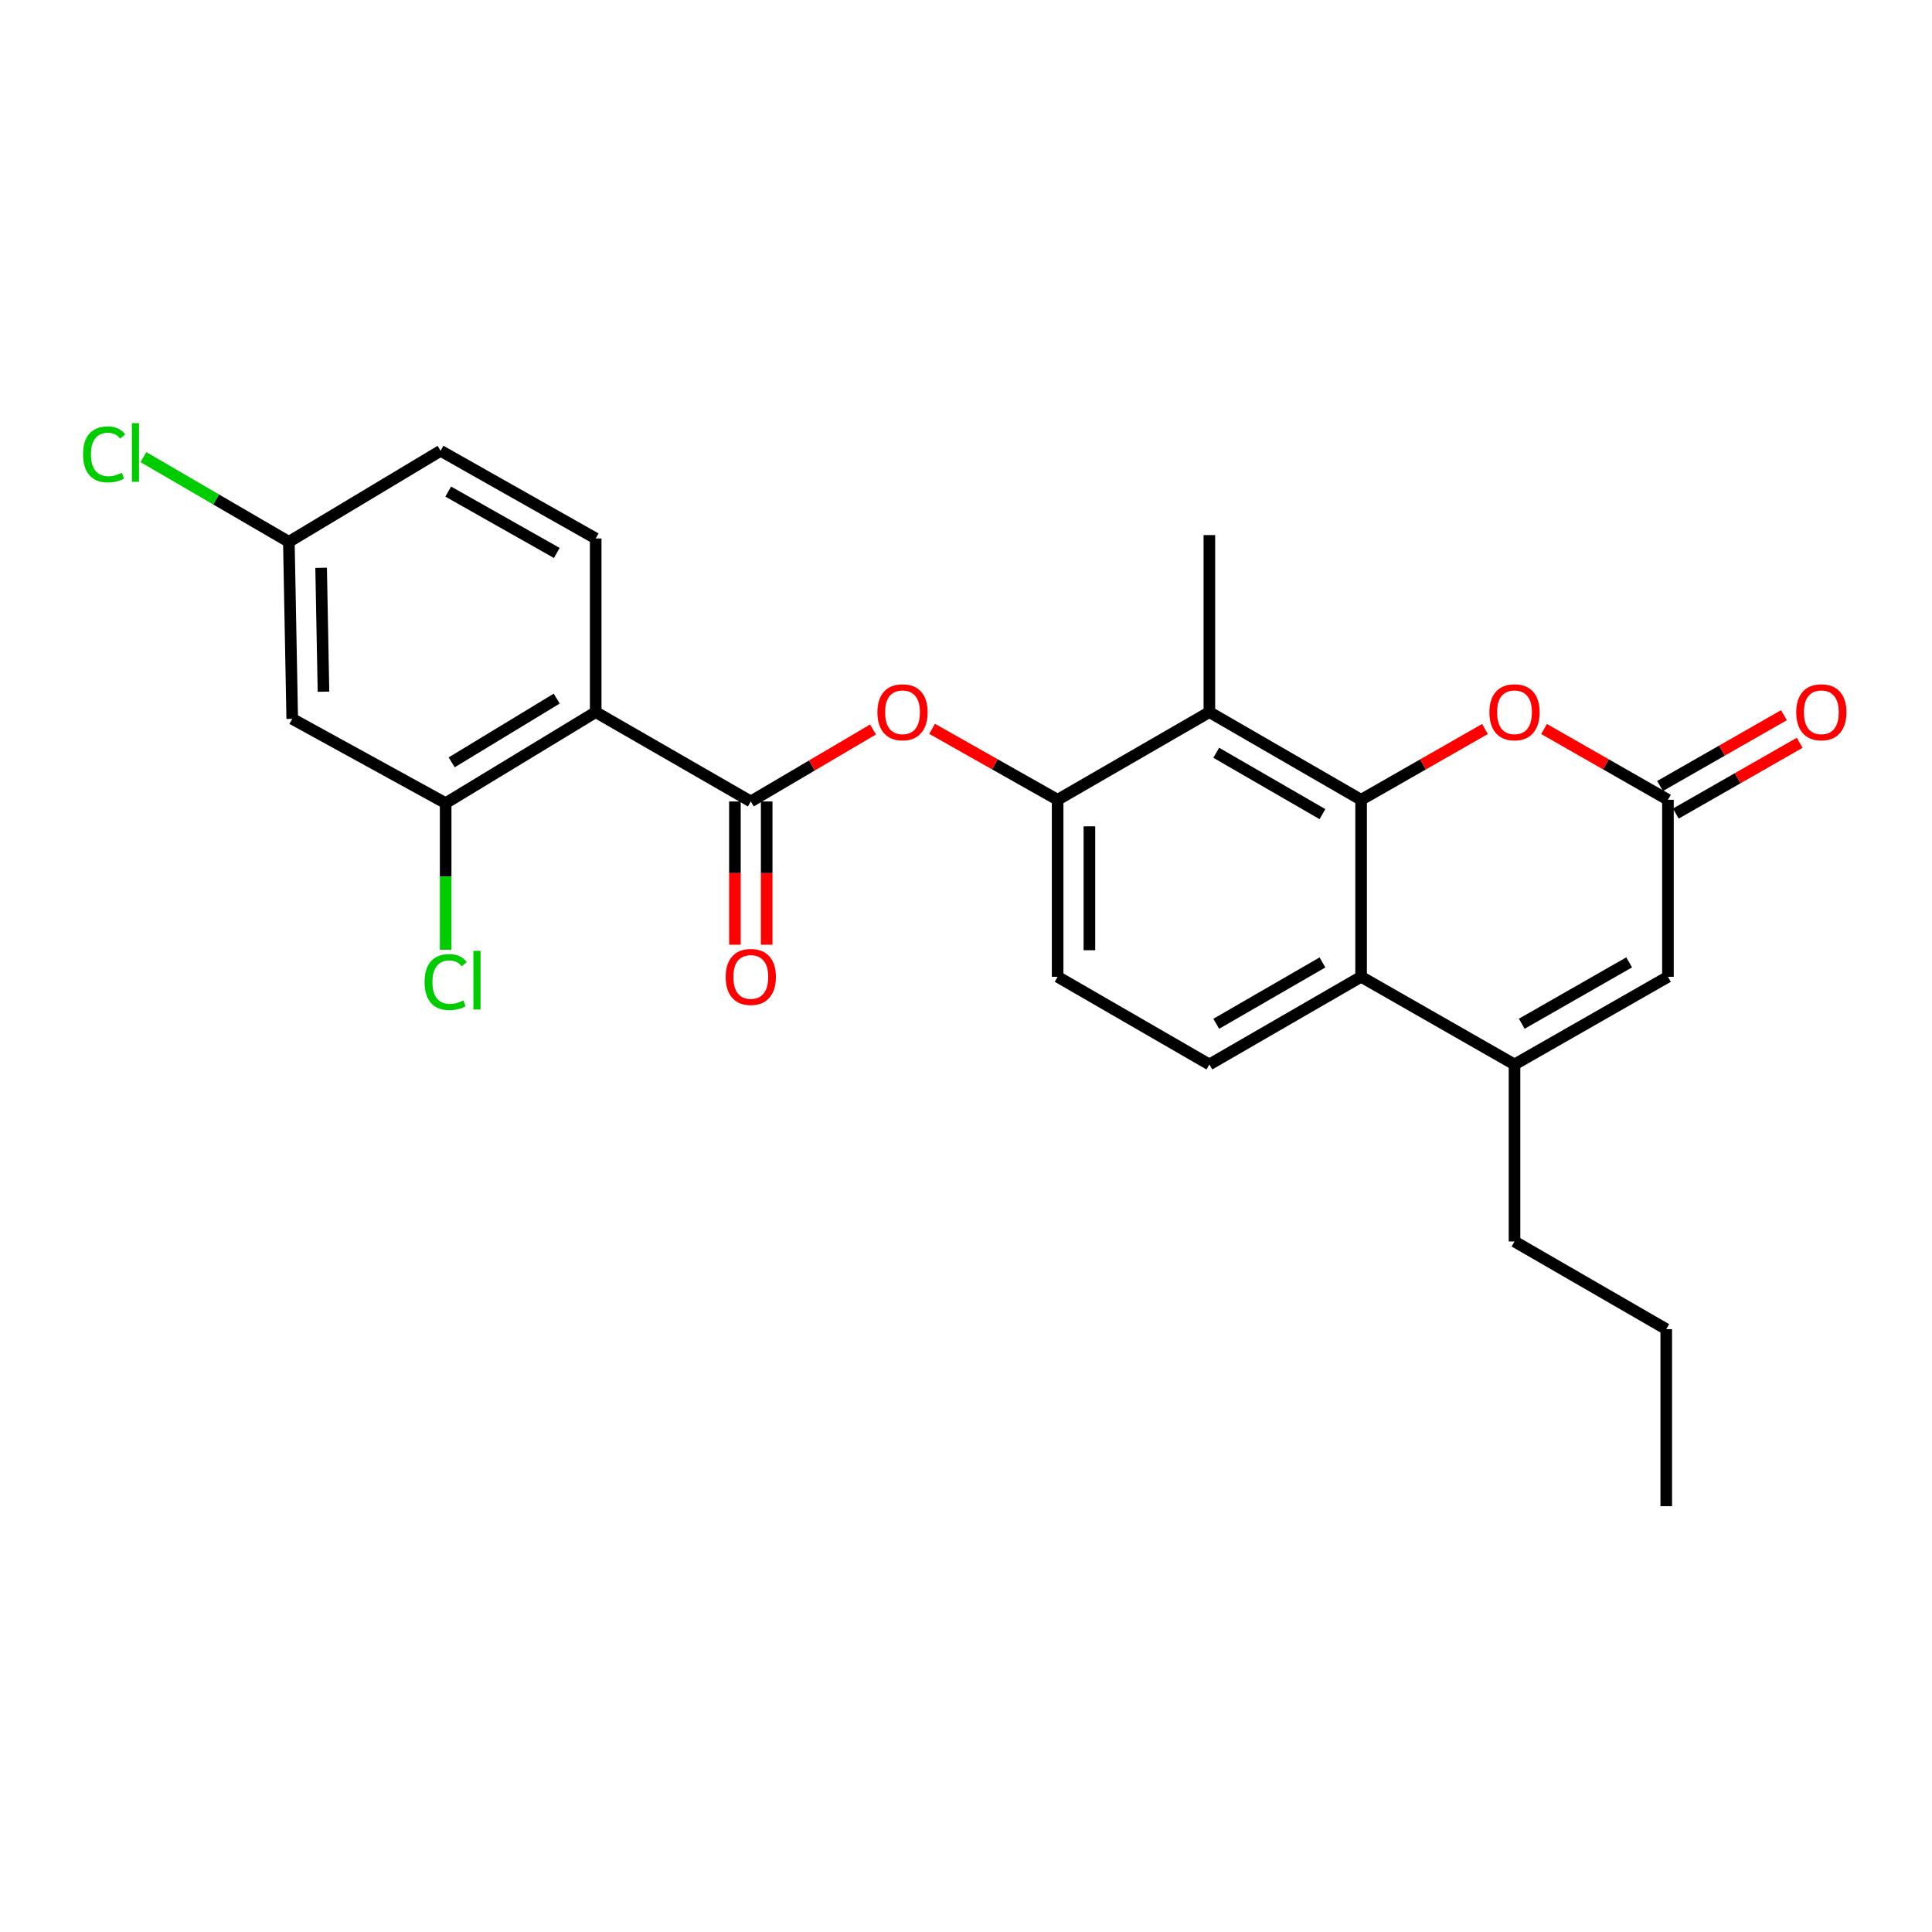 <?xml version='1.0' encoding='iso-8859-1'?>
<svg version='1.1' baseProfile='full'
              xmlns='http://www.w3.org/2000/svg'
                      xmlns:rdkit='http://www.rdkit.org/xml'
                      xmlns:xlink='http://www.w3.org/1999/xlink'
                  xml:space='preserve'
width='1000px' height='1000px' viewBox='0 0 1000 1000'>
<!-- END OF HEADER -->
<rect style='opacity:1.0;fill:#FFFFFF;stroke:none' width='1000' height='1000' x='0' y='0'> </rect>
<path class='bond-0' d='M 704.505,413.967 L 704.505,505.584' style='fill:none;fill-rule:evenodd;stroke:#000000;stroke-width:6px;stroke-linecap:butt;stroke-linejoin:miter;stroke-opacity:1' />
<path class='bond-1' d='M 704.505,413.967 L 625.968,368.588' style='fill:none;fill-rule:evenodd;stroke:#000000;stroke-width:6px;stroke-linecap:butt;stroke-linejoin:miter;stroke-opacity:1' />
<path class='bond-1' d='M 684.498,421.396 L 629.523,389.631' style='fill:none;fill-rule:evenodd;stroke:#000000;stroke-width:6px;stroke-linecap:butt;stroke-linejoin:miter;stroke-opacity:1' />
<path class='bond-2' d='M 704.505,413.967 L 736.564,395.645' style='fill:none;fill-rule:evenodd;stroke:#000000;stroke-width:6px;stroke-linecap:butt;stroke-linejoin:miter;stroke-opacity:1' />
<path class='bond-2' d='M 736.564,395.645 L 768.623,377.324' style='fill:none;fill-rule:evenodd;stroke:#FF0000;stroke-width:6px;stroke-linecap:butt;stroke-linejoin:miter;stroke-opacity:1' />
<path class='bond-3' d='M 308.331,368.588 L 388.612,414.835' style='fill:none;fill-rule:evenodd;stroke:#000000;stroke-width:6px;stroke-linecap:butt;stroke-linejoin:miter;stroke-opacity:1' />
<path class='bond-4' d='M 308.331,368.588 L 230.671,415.712' style='fill:none;fill-rule:evenodd;stroke:#000000;stroke-width:6px;stroke-linecap:butt;stroke-linejoin:miter;stroke-opacity:1' />
<path class='bond-4' d='M 288.152,361.6 L 233.79,394.587' style='fill:none;fill-rule:evenodd;stroke:#000000;stroke-width:6px;stroke-linecap:butt;stroke-linejoin:miter;stroke-opacity:1' />
<path class='bond-5' d='M 308.331,368.588 L 308.331,278.706' style='fill:none;fill-rule:evenodd;stroke:#000000;stroke-width:6px;stroke-linecap:butt;stroke-linejoin:miter;stroke-opacity:1' />
<path class='bond-6' d='M 388.612,414.835 L 420.242,396.21' style='fill:none;fill-rule:evenodd;stroke:#000000;stroke-width:6px;stroke-linecap:butt;stroke-linejoin:miter;stroke-opacity:1' />
<path class='bond-6' d='M 420.242,396.21 L 451.871,377.584' style='fill:none;fill-rule:evenodd;stroke:#FF0000;stroke-width:6px;stroke-linecap:butt;stroke-linejoin:miter;stroke-opacity:1' />
<path class='bond-7' d='M 380.391,414.835 L 380.391,451.915' style='fill:none;fill-rule:evenodd;stroke:#000000;stroke-width:6px;stroke-linecap:butt;stroke-linejoin:miter;stroke-opacity:1' />
<path class='bond-7' d='M 380.391,451.915 L 380.391,488.995' style='fill:none;fill-rule:evenodd;stroke:#FF0000;stroke-width:6px;stroke-linecap:butt;stroke-linejoin:miter;stroke-opacity:1' />
<path class='bond-7' d='M 396.833,414.835 L 396.833,451.915' style='fill:none;fill-rule:evenodd;stroke:#000000;stroke-width:6px;stroke-linecap:butt;stroke-linejoin:miter;stroke-opacity:1' />
<path class='bond-7' d='M 396.833,451.915 L 396.833,488.995' style='fill:none;fill-rule:evenodd;stroke:#FF0000;stroke-width:6px;stroke-linecap:butt;stroke-linejoin:miter;stroke-opacity:1' />
<path class='bond-8' d='M 704.505,505.584 L 783.909,550.964' style='fill:none;fill-rule:evenodd;stroke:#000000;stroke-width:6px;stroke-linecap:butt;stroke-linejoin:miter;stroke-opacity:1' />
<path class='bond-9' d='M 704.505,505.584 L 625.968,550.964' style='fill:none;fill-rule:evenodd;stroke:#000000;stroke-width:6px;stroke-linecap:butt;stroke-linejoin:miter;stroke-opacity:1' />
<path class='bond-9' d='M 684.498,498.155 L 629.523,529.92' style='fill:none;fill-rule:evenodd;stroke:#000000;stroke-width:6px;stroke-linecap:butt;stroke-linejoin:miter;stroke-opacity:1' />
<path class='bond-10' d='M 625.968,368.588 L 547.431,413.967' style='fill:none;fill-rule:evenodd;stroke:#000000;stroke-width:6px;stroke-linecap:butt;stroke-linejoin:miter;stroke-opacity:1' />
<path class='bond-11' d='M 625.968,368.588 L 625.968,276.961' style='fill:none;fill-rule:evenodd;stroke:#000000;stroke-width:6px;stroke-linecap:butt;stroke-linejoin:miter;stroke-opacity:1' />
<path class='bond-12' d='M 783.909,550.964 L 783.909,642.59' style='fill:none;fill-rule:evenodd;stroke:#000000;stroke-width:6px;stroke-linecap:butt;stroke-linejoin:miter;stroke-opacity:1' />
<path class='bond-13' d='M 783.909,550.964 L 863.323,505.584' style='fill:none;fill-rule:evenodd;stroke:#000000;stroke-width:6px;stroke-linecap:butt;stroke-linejoin:miter;stroke-opacity:1' />
<path class='bond-13' d='M 787.664,529.881 L 843.254,498.116' style='fill:none;fill-rule:evenodd;stroke:#000000;stroke-width:6px;stroke-linecap:butt;stroke-linejoin:miter;stroke-opacity:1' />
<path class='bond-14' d='M 799.196,377.323 L 831.26,395.645' style='fill:none;fill-rule:evenodd;stroke:#FF0000;stroke-width:6px;stroke-linecap:butt;stroke-linejoin:miter;stroke-opacity:1' />
<path class='bond-14' d='M 831.26,395.645 L 863.323,413.967' style='fill:none;fill-rule:evenodd;stroke:#000000;stroke-width:6px;stroke-linecap:butt;stroke-linejoin:miter;stroke-opacity:1' />
<path class='bond-15' d='M 863.323,413.967 L 863.323,505.584' style='fill:none;fill-rule:evenodd;stroke:#000000;stroke-width:6px;stroke-linecap:butt;stroke-linejoin:miter;stroke-opacity:1' />
<path class='bond-16' d='M 867.402,421.104 L 899.462,402.783' style='fill:none;fill-rule:evenodd;stroke:#000000;stroke-width:6px;stroke-linecap:butt;stroke-linejoin:miter;stroke-opacity:1' />
<path class='bond-16' d='M 899.462,402.783 L 931.521,384.461' style='fill:none;fill-rule:evenodd;stroke:#FF0000;stroke-width:6px;stroke-linecap:butt;stroke-linejoin:miter;stroke-opacity:1' />
<path class='bond-16' d='M 859.244,406.829 L 891.303,388.508' style='fill:none;fill-rule:evenodd;stroke:#000000;stroke-width:6px;stroke-linecap:butt;stroke-linejoin:miter;stroke-opacity:1' />
<path class='bond-16' d='M 891.303,388.508 L 923.363,370.186' style='fill:none;fill-rule:evenodd;stroke:#FF0000;stroke-width:6px;stroke-linecap:butt;stroke-linejoin:miter;stroke-opacity:1' />
<path class='bond-17' d='M 547.431,413.967 L 514.943,395.603' style='fill:none;fill-rule:evenodd;stroke:#000000;stroke-width:6px;stroke-linecap:butt;stroke-linejoin:miter;stroke-opacity:1' />
<path class='bond-17' d='M 514.943,395.603 L 482.455,377.239' style='fill:none;fill-rule:evenodd;stroke:#FF0000;stroke-width:6px;stroke-linecap:butt;stroke-linejoin:miter;stroke-opacity:1' />
<path class='bond-18' d='M 547.431,413.967 L 547.431,505.584' style='fill:none;fill-rule:evenodd;stroke:#000000;stroke-width:6px;stroke-linecap:butt;stroke-linejoin:miter;stroke-opacity:1' />
<path class='bond-18' d='M 563.873,427.71 L 563.873,491.842' style='fill:none;fill-rule:evenodd;stroke:#000000;stroke-width:6px;stroke-linecap:butt;stroke-linejoin:miter;stroke-opacity:1' />
<path class='bond-19' d='M 230.671,415.712 L 151.257,372.077' style='fill:none;fill-rule:evenodd;stroke:#000000;stroke-width:6px;stroke-linecap:butt;stroke-linejoin:miter;stroke-opacity:1' />
<path class='bond-20' d='M 230.671,415.712 L 230.671,453.649' style='fill:none;fill-rule:evenodd;stroke:#000000;stroke-width:6px;stroke-linecap:butt;stroke-linejoin:miter;stroke-opacity:1' />
<path class='bond-20' d='M 230.671,453.649 L 230.671,491.587' style='fill:none;fill-rule:evenodd;stroke:#00CC00;stroke-width:6px;stroke-linecap:butt;stroke-linejoin:miter;stroke-opacity:1' />
<path class='bond-21' d='M 308.331,278.706 L 228.049,233.327' style='fill:none;fill-rule:evenodd;stroke:#000000;stroke-width:6px;stroke-linecap:butt;stroke-linejoin:miter;stroke-opacity:1' />
<path class='bond-21' d='M 288.198,286.212 L 232.001,254.447' style='fill:none;fill-rule:evenodd;stroke:#000000;stroke-width:6px;stroke-linecap:butt;stroke-linejoin:miter;stroke-opacity:1' />
<path class='bond-22' d='M 625.968,550.964 L 547.431,505.584' style='fill:none;fill-rule:evenodd;stroke:#000000;stroke-width:6px;stroke-linecap:butt;stroke-linejoin:miter;stroke-opacity:1' />
<path class='bond-23' d='M 151.257,372.077 L 149.512,280.45' style='fill:none;fill-rule:evenodd;stroke:#000000;stroke-width:6px;stroke-linecap:butt;stroke-linejoin:miter;stroke-opacity:1' />
<path class='bond-23' d='M 167.434,358.02 L 166.213,293.881' style='fill:none;fill-rule:evenodd;stroke:#000000;stroke-width:6px;stroke-linecap:butt;stroke-linejoin:miter;stroke-opacity:1' />
<path class='bond-24' d='M 149.512,280.45 L 228.049,233.327' style='fill:none;fill-rule:evenodd;stroke:#000000;stroke-width:6px;stroke-linecap:butt;stroke-linejoin:miter;stroke-opacity:1' />
<path class='bond-25' d='M 149.512,280.45 L 111.879,258.532' style='fill:none;fill-rule:evenodd;stroke:#000000;stroke-width:6px;stroke-linecap:butt;stroke-linejoin:miter;stroke-opacity:1' />
<path class='bond-25' d='M 111.879,258.532 L 74.245,236.613' style='fill:none;fill-rule:evenodd;stroke:#00CC00;stroke-width:6px;stroke-linecap:butt;stroke-linejoin:miter;stroke-opacity:1' />
<path class='bond-26' d='M 783.909,642.59 L 862.446,687.969' style='fill:none;fill-rule:evenodd;stroke:#000000;stroke-width:6px;stroke-linecap:butt;stroke-linejoin:miter;stroke-opacity:1' />
<path class='bond-27' d='M 862.446,687.969 L 862.446,779.596' style='fill:none;fill-rule:evenodd;stroke:#000000;stroke-width:6px;stroke-linecap:butt;stroke-linejoin:miter;stroke-opacity:1' />
<path  class='atom-6' d='M 770.909 368.668
Q 770.909 361.868, 774.269 358.068
Q 777.629 354.268, 783.909 354.268
Q 790.189 354.268, 793.549 358.068
Q 796.909 361.868, 796.909 368.668
Q 796.909 375.548, 793.509 379.468
Q 790.109 383.348, 783.909 383.348
Q 777.669 383.348, 774.269 379.468
Q 770.909 375.588, 770.909 368.668
M 783.909 380.148
Q 788.229 380.148, 790.549 377.268
Q 792.909 374.348, 792.909 368.668
Q 792.909 363.108, 790.549 360.308
Q 788.229 357.468, 783.909 357.468
Q 779.589 357.468, 777.229 360.268
Q 774.909 363.068, 774.909 368.668
Q 774.909 374.388, 777.229 377.268
Q 779.589 380.148, 783.909 380.148
' fill='#FF0000'/>
<path  class='atom-11' d='M 454.149 368.668
Q 454.149 361.868, 457.509 358.068
Q 460.869 354.268, 467.149 354.268
Q 473.429 354.268, 476.789 358.068
Q 480.149 361.868, 480.149 368.668
Q 480.149 375.548, 476.749 379.468
Q 473.349 383.348, 467.149 383.348
Q 460.909 383.348, 457.509 379.468
Q 454.149 375.588, 454.149 368.668
M 467.149 380.148
Q 471.469 380.148, 473.789 377.268
Q 476.149 374.348, 476.149 368.668
Q 476.149 363.108, 473.789 360.308
Q 471.469 357.468, 467.149 357.468
Q 462.829 357.468, 460.469 360.268
Q 458.149 363.068, 458.149 368.668
Q 458.149 374.388, 460.469 377.268
Q 462.829 380.148, 467.149 380.148
' fill='#FF0000'/>
<path  class='atom-15' d='M 375.612 505.664
Q 375.612 498.864, 378.972 495.064
Q 382.332 491.264, 388.612 491.264
Q 394.892 491.264, 398.252 495.064
Q 401.612 498.864, 401.612 505.664
Q 401.612 512.544, 398.212 516.464
Q 394.812 520.344, 388.612 520.344
Q 382.372 520.344, 378.972 516.464
Q 375.612 512.584, 375.612 505.664
M 388.612 517.144
Q 392.932 517.144, 395.252 514.264
Q 397.612 511.344, 397.612 505.664
Q 397.612 500.104, 395.252 497.304
Q 392.932 494.464, 388.612 494.464
Q 384.292 494.464, 381.932 497.264
Q 379.612 500.064, 379.612 505.664
Q 379.612 511.384, 381.932 514.264
Q 384.292 517.144, 388.612 517.144
' fill='#FF0000'/>
<path  class='atom-17' d='M 929.728 368.668
Q 929.728 361.868, 933.088 358.068
Q 936.448 354.268, 942.728 354.268
Q 949.008 354.268, 952.368 358.068
Q 955.728 361.868, 955.728 368.668
Q 955.728 375.548, 952.328 379.468
Q 948.928 383.348, 942.728 383.348
Q 936.488 383.348, 933.088 379.468
Q 929.728 375.588, 929.728 368.668
M 942.728 380.148
Q 947.048 380.148, 949.368 377.268
Q 951.728 374.348, 951.728 368.668
Q 951.728 363.108, 949.368 360.308
Q 947.048 357.468, 942.728 357.468
Q 938.408 357.468, 936.048 360.268
Q 933.728 363.068, 933.728 368.668
Q 933.728 374.388, 936.048 377.268
Q 938.408 380.148, 942.728 380.148
' fill='#FF0000'/>
<path  class='atom-19' d='M 219.751 508.318
Q 219.751 501.278, 223.031 497.598
Q 226.351 493.878, 232.631 493.878
Q 238.471 493.878, 241.591 497.998
L 238.951 500.158
Q 236.671 497.158, 232.631 497.158
Q 228.351 497.158, 226.071 500.038
Q 223.831 502.878, 223.831 508.318
Q 223.831 513.918, 226.151 516.798
Q 228.511 519.678, 233.071 519.678
Q 236.191 519.678, 239.831 517.798
L 240.951 520.798
Q 239.471 521.758, 237.231 522.318
Q 234.991 522.878, 232.511 522.878
Q 226.351 522.878, 223.031 519.118
Q 219.751 515.358, 219.751 508.318
' fill='#00CC00'/>
<path  class='atom-19' d='M 245.031 492.158
L 248.711 492.158
L 248.711 522.518
L 245.031 522.518
L 245.031 492.158
' fill='#00CC00'/>
<path  class='atom-21' d='M 42.988 235.183
Q 42.988 228.143, 46.268 224.463
Q 49.588 220.743, 55.868 220.743
Q 61.708 220.743, 64.828 224.863
L 62.188 227.023
Q 59.908 224.023, 55.868 224.023
Q 51.588 224.023, 49.308 226.903
Q 47.068 229.743, 47.068 235.183
Q 47.068 240.783, 49.388 243.663
Q 51.748 246.543, 56.308 246.543
Q 59.428 246.543, 63.068 244.663
L 64.188 247.663
Q 62.708 248.623, 60.468 249.183
Q 58.228 249.743, 55.748 249.743
Q 49.588 249.743, 46.268 245.983
Q 42.988 242.223, 42.988 235.183
' fill='#00CC00'/>
<path  class='atom-21' d='M 68.268 219.023
L 71.948 219.023
L 71.948 249.383
L 68.268 249.383
L 68.268 219.023
' fill='#00CC00'/>
</svg>
